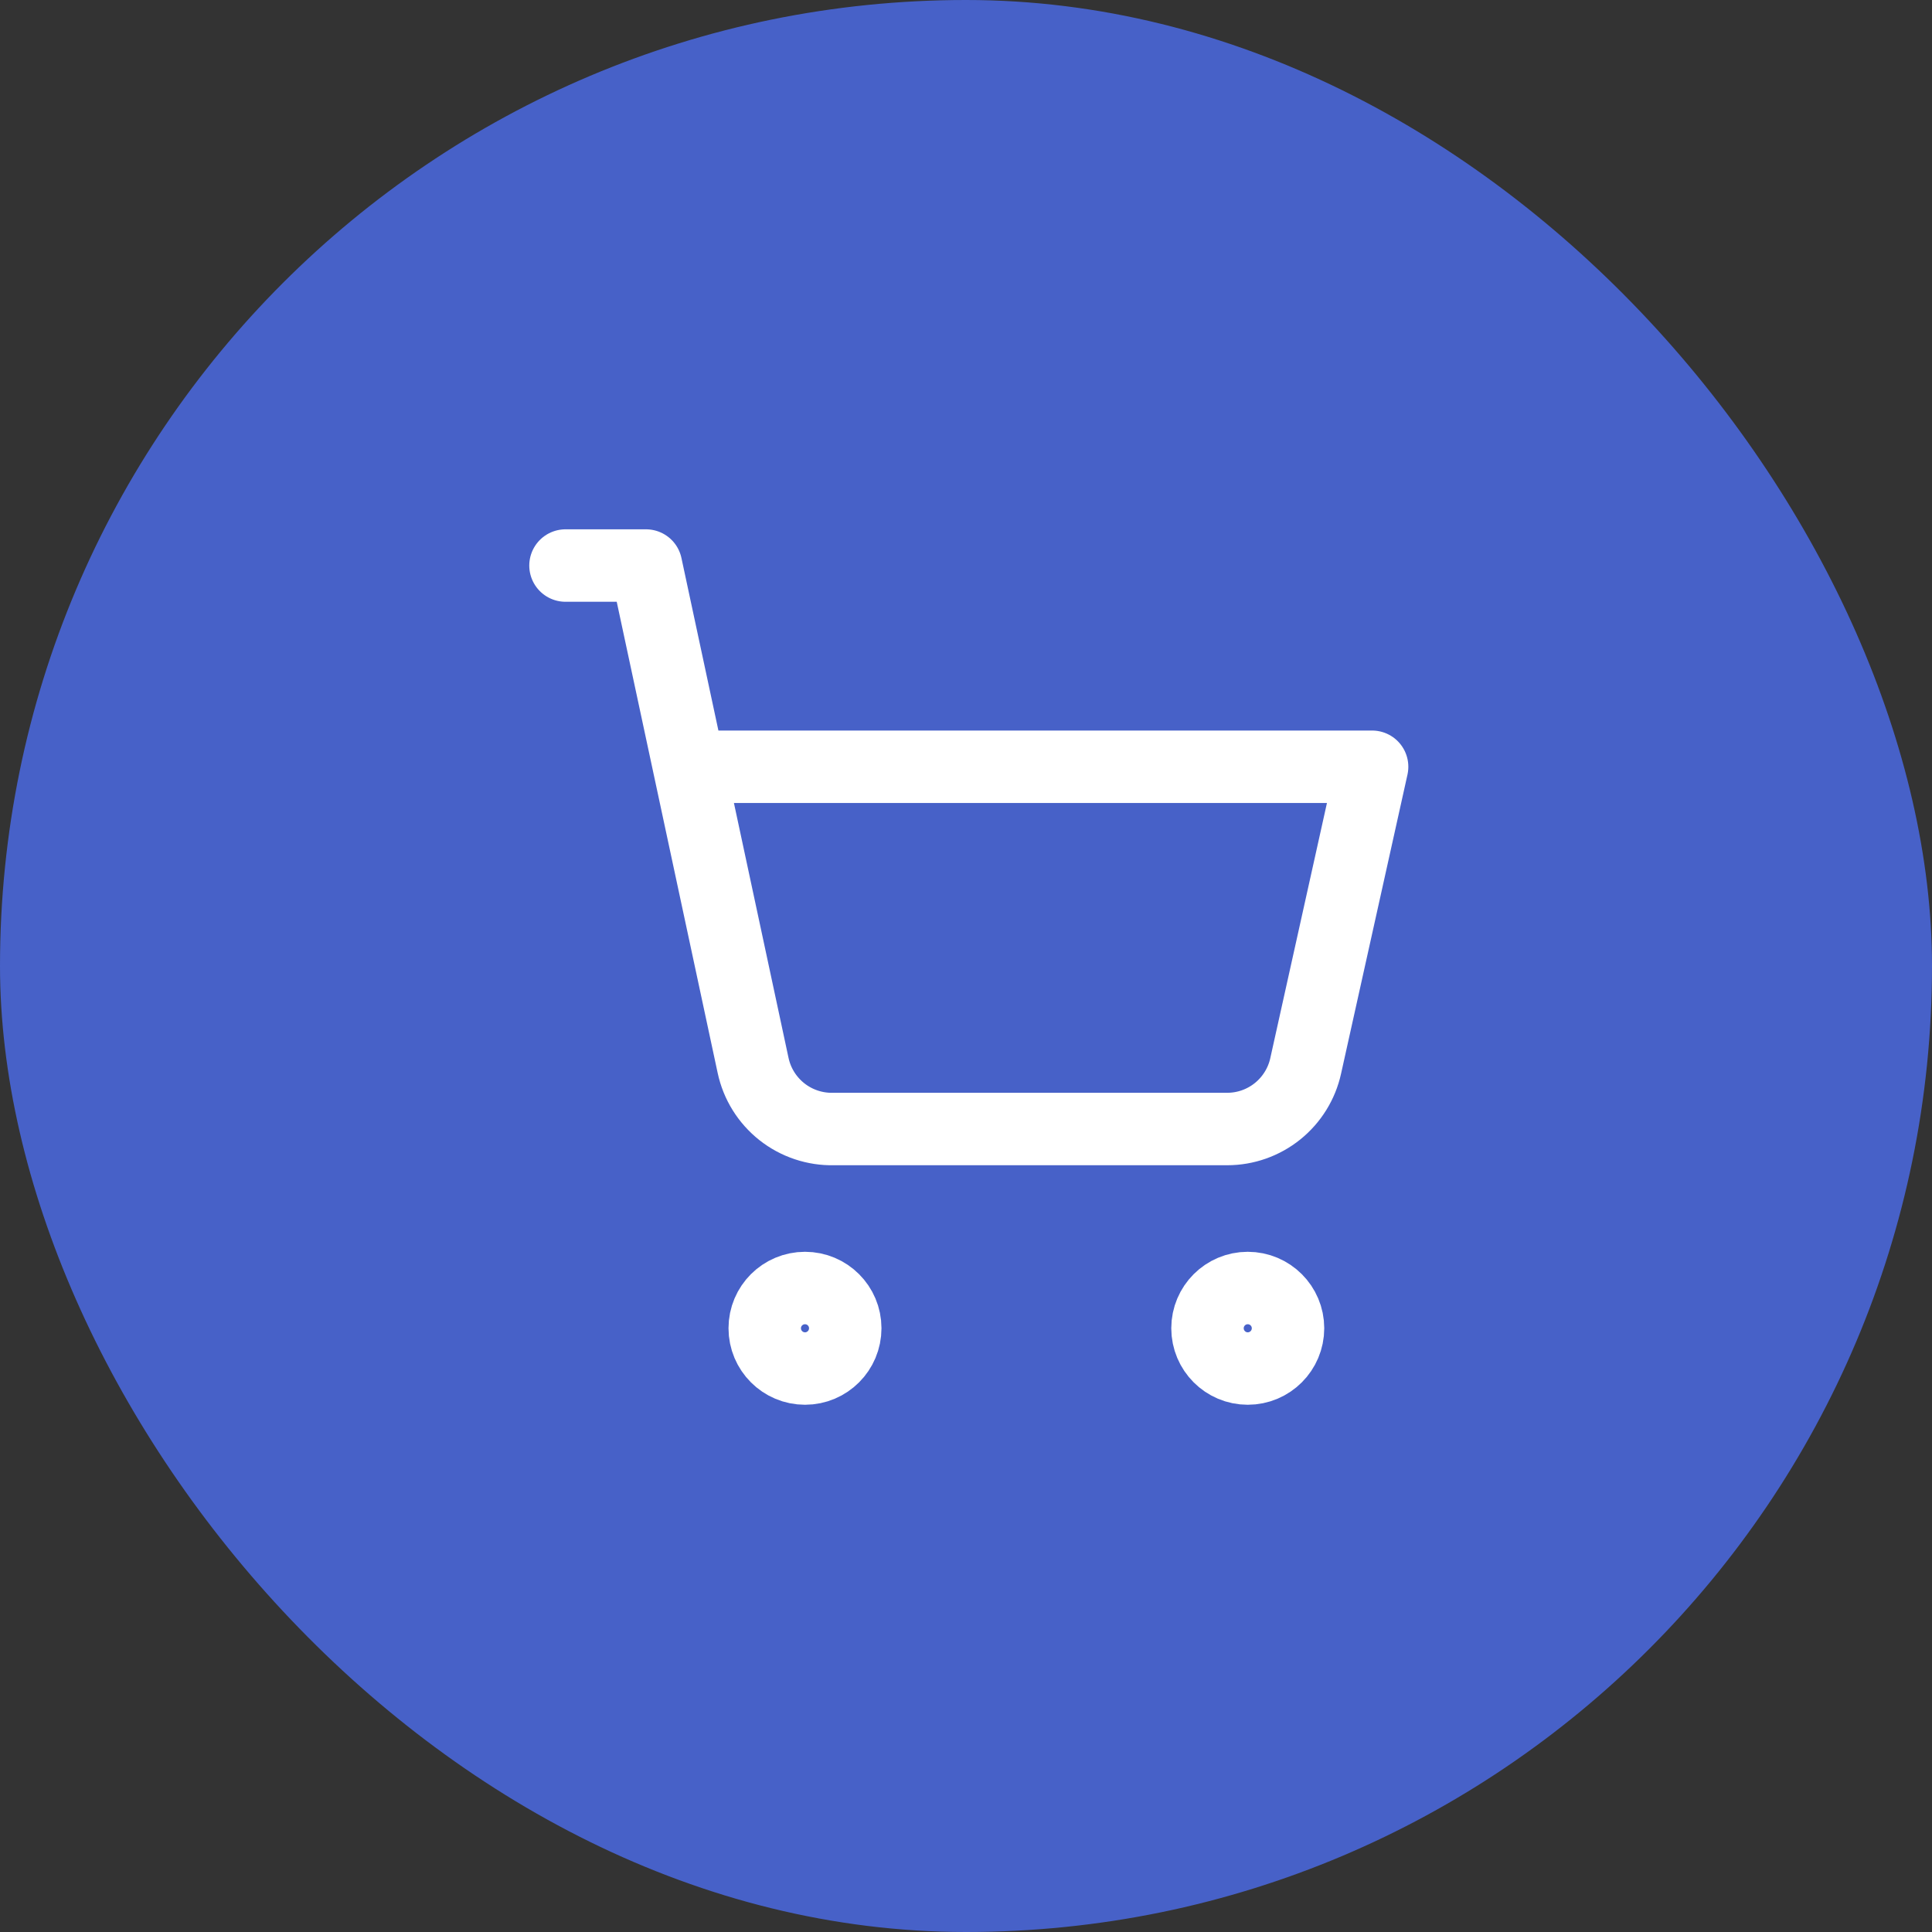 <svg width="40" height="40" viewBox="0 0 40 40" fill="none" xmlns="http://www.w3.org/2000/svg">
<rect x="0" y="0" width="40" height="40" fill="#333333" stroke="none"/>
<rect width="40" height="40" rx="20" fill="#4761C8"/>
<g clip-path="url(#clip0_1_3250)">
<path d="M11.708 11.709H13.375L15.592 22.058C15.673 22.438 15.884 22.776 16.188 23.017C16.492 23.257 16.871 23.384 17.258 23.375H25.408C25.788 23.375 26.155 23.245 26.451 23.007C26.746 22.769 26.952 22.437 27.033 22.067L28.408 15.875H14.267M17.5 27.5C17.5 27.96 17.127 28.334 16.667 28.334C16.206 28.334 15.833 27.96 15.833 27.5C15.833 27.04 16.206 26.667 16.667 26.667C17.127 26.667 17.5 27.04 17.5 27.5ZM26.667 27.5C26.667 27.96 26.294 28.334 25.833 28.334C25.373 28.334 25 27.96 25 27.5C25 27.04 25.373 26.667 25.833 26.667C26.294 26.667 26.667 27.04 26.667 27.5Z" stroke="white" stroke-width="1.5" stroke-linecap="round" stroke-linejoin="round"/>
</g>
<defs>
<clipPath id="clip0_1_3250">
<rect width="20" height="20" fill="white" transform="translate(10 10)"/>
</clipPath>
</defs>
</svg>
